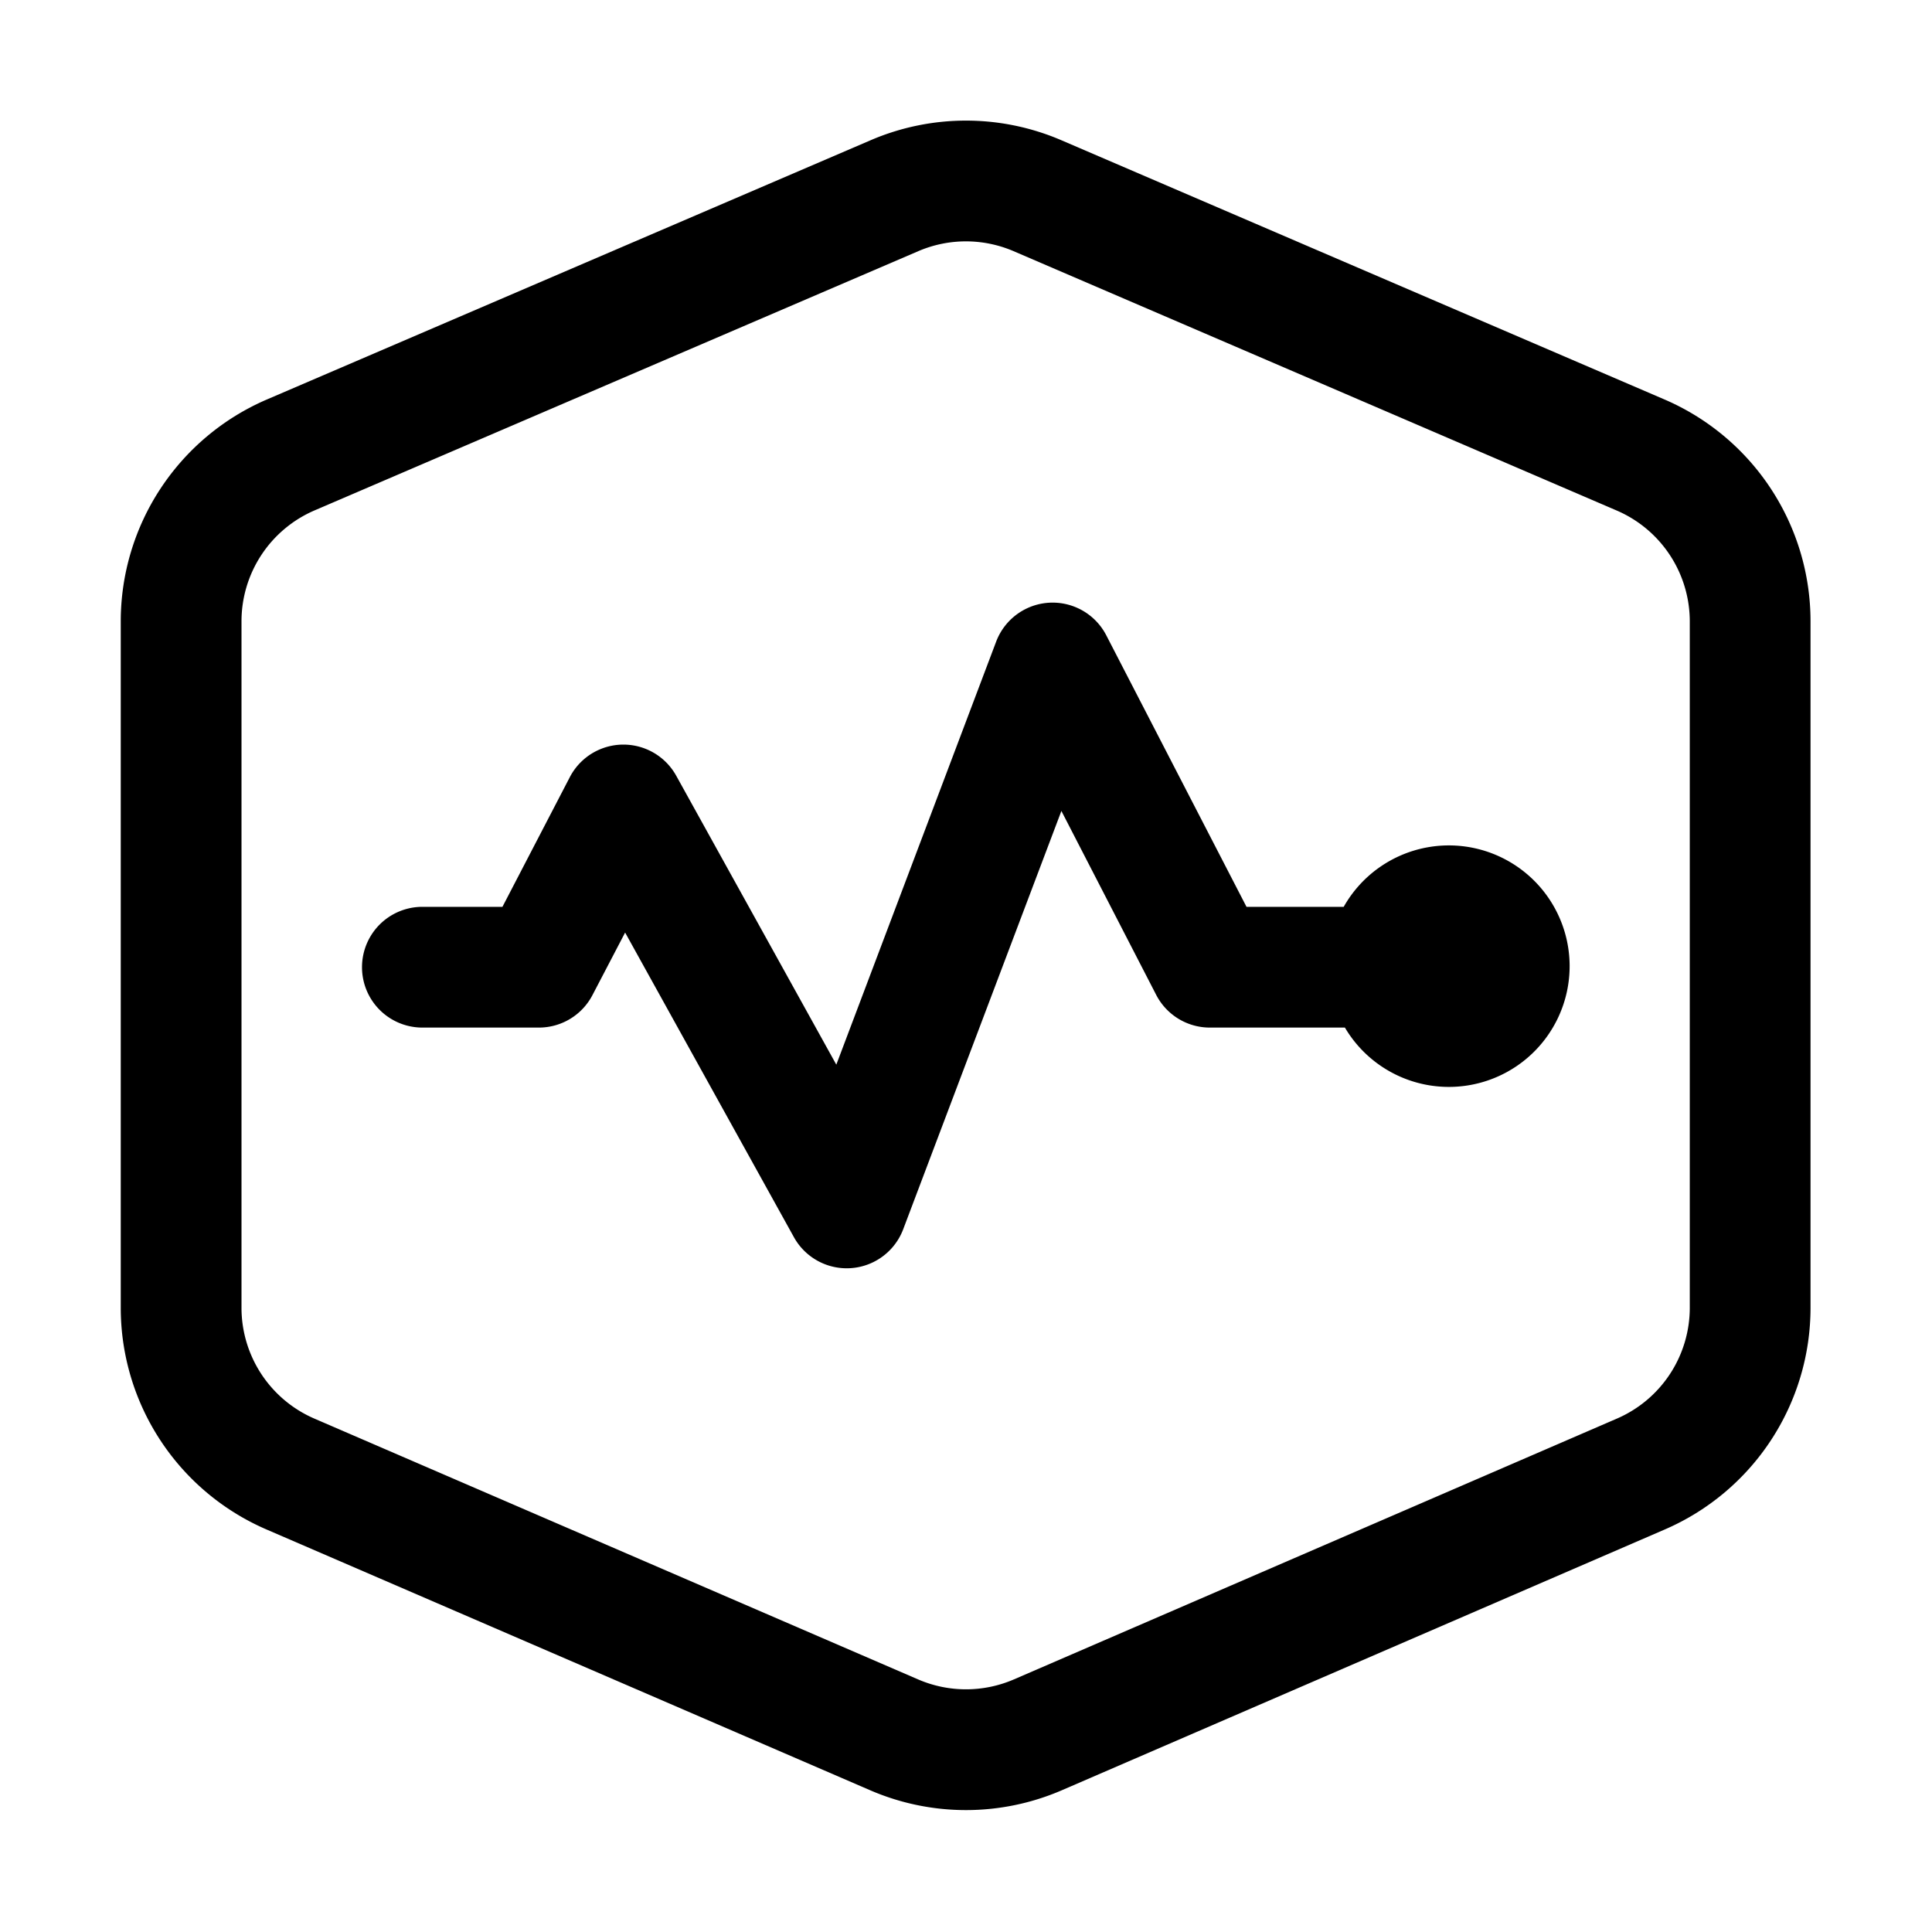 <?xml version="1.0" standalone="no"?><!DOCTYPE svg PUBLIC "-//W3C//DTD SVG 1.1//EN" "http://www.w3.org/Graphics/SVG/1.1/DTD/svg11.dtd"><svg t="1692725555657" class="icon" viewBox="0 0 1024 1024" version="1.1" xmlns="http://www.w3.org/2000/svg" p-id="4712" xmlns:xlink="http://www.w3.org/1999/xlink" width="200" height="200"><path d="M712.96 544.64h-71.68a32 32 0 0 1-28.48-17.344L562.56 429.824l-83.84 221.696a32 32 0 0 1-57.92 4.224L331.328 494.272l-17.28 33.088a32 32 0 0 1-28.352 17.28h-61.824a32 32 0 1 1 0-64h42.432l35.712-68.736a32 32 0 0 1 56.384-0.768l84.864 153.152L528 340.032a32 32 0 0 1 58.304-3.392l74.368 144h51.52a64 64 0 1 1 0.64 64zM64 329.344a128 128 0 0 1 77.504-117.632l320-137.408a128 128 0 0 1 100.992 0l319.68 137.408a128 128 0 0 1 77.44 117.568v363.84a128 128 0 0 1-77.184 117.504l-319.616 138.24a128 128 0 0 1-101.632 0l-320-138.24A128 128 0 0 1 64 693.12V329.408z m64 0v363.776a64 64 0 0 0 38.592 58.752l320 138.24a64 64 0 0 0 50.816 0l319.616-138.24a64 64 0 0 0 38.592-58.752V329.344a64 64 0 0 0-38.72-58.752L537.216 133.12a64 64 0 0 0-50.496 0l-320 137.408A64 64 0 0 0 128 329.408z" fill="#000000" p-id="4713"></path></svg>
